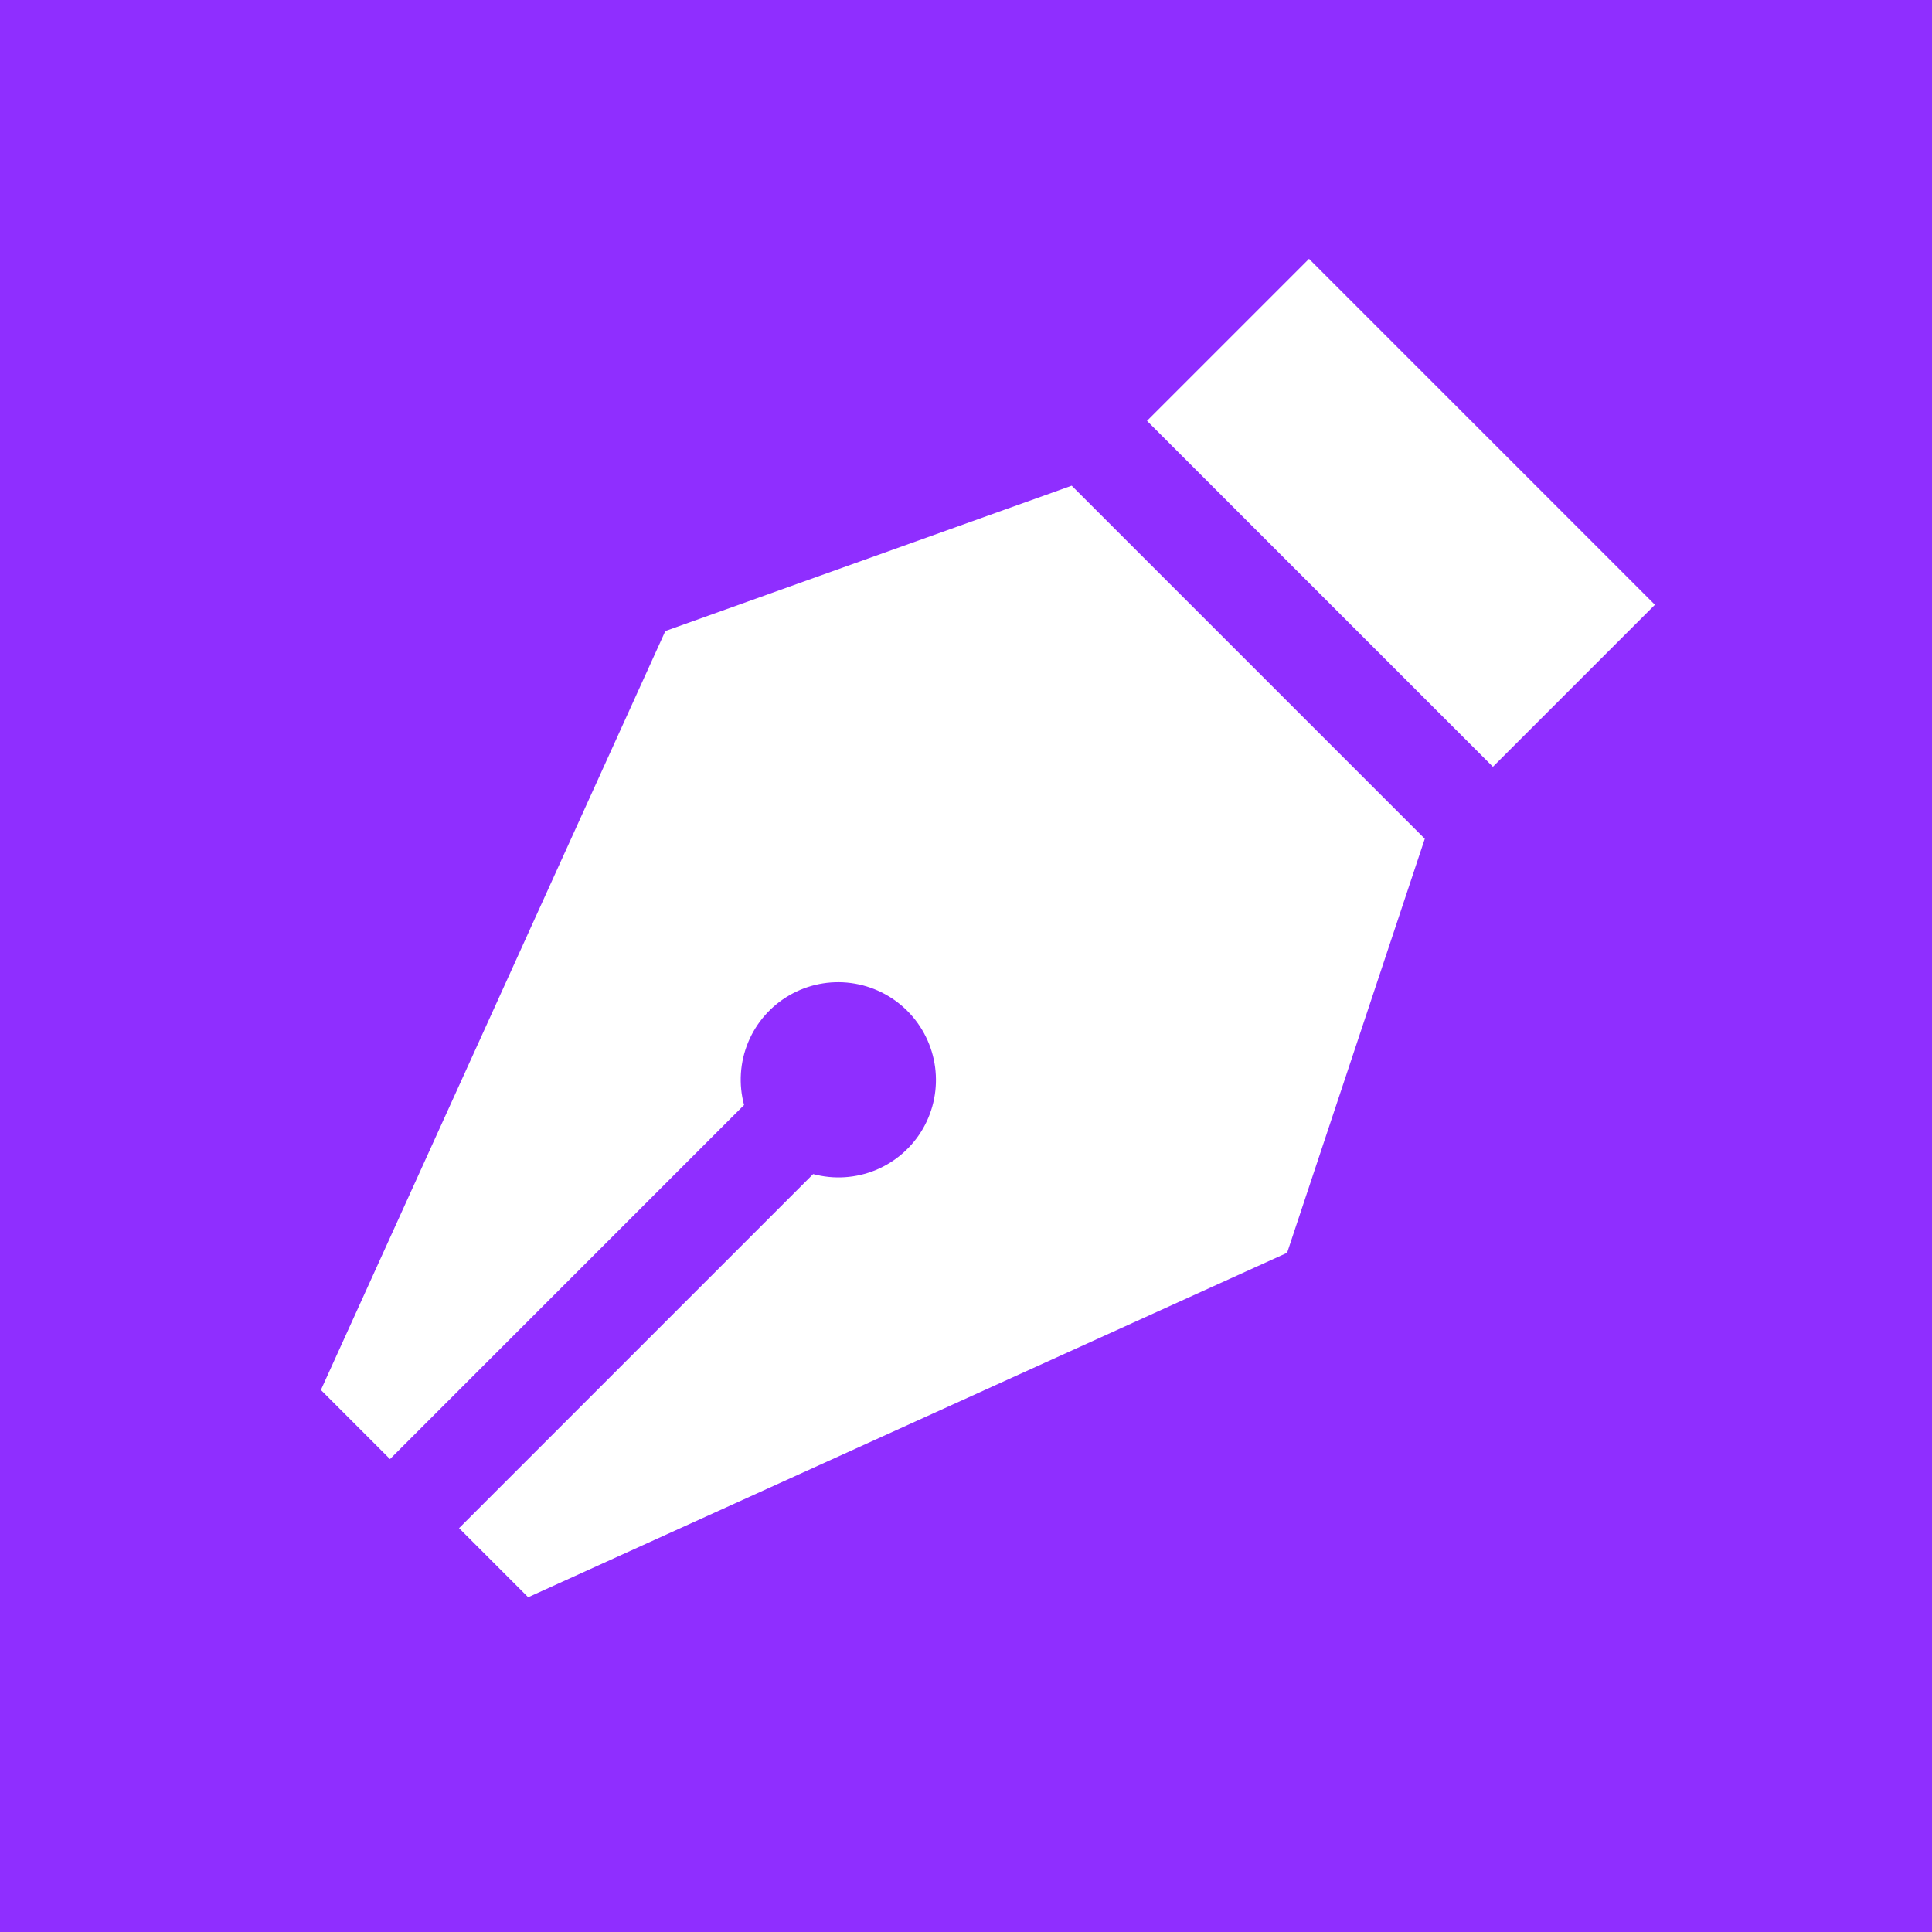 <?xml version="1.0" encoding="UTF-8"?> <svg xmlns="http://www.w3.org/2000/svg" width="204" height="204" viewBox="0 0 204 204" fill="none"> <path d="M204 0H0V204H204V0Z" fill="#8F2EFF"></path> <path d="M150.444 88.566L113.16 51.283L70.254 66.631L33.884 146.769L41.179 154.064L78.566 116.676C77.977 114.484 78.128 112.16 78.994 110.064C79.86 107.969 81.395 106.219 83.359 105.086C85.322 103.953 87.606 103.501 89.856 103.799C92.106 104.097 94.196 105.129 95.802 106.735C97.407 108.341 98.439 110.431 98.738 112.68C99.036 114.93 98.583 117.214 97.451 119.178C96.318 121.142 94.568 122.676 92.473 123.543C90.377 124.409 88.053 124.56 85.861 123.97L48.473 161.358L55.768 168.653L135.906 132.282L150.444 88.566Z" fill="white"></path> <path d="M174.742 63.857L138.218 27.332L121.111 44.439L157.636 80.963L174.742 63.857Z" fill="white"></path> </svg> 